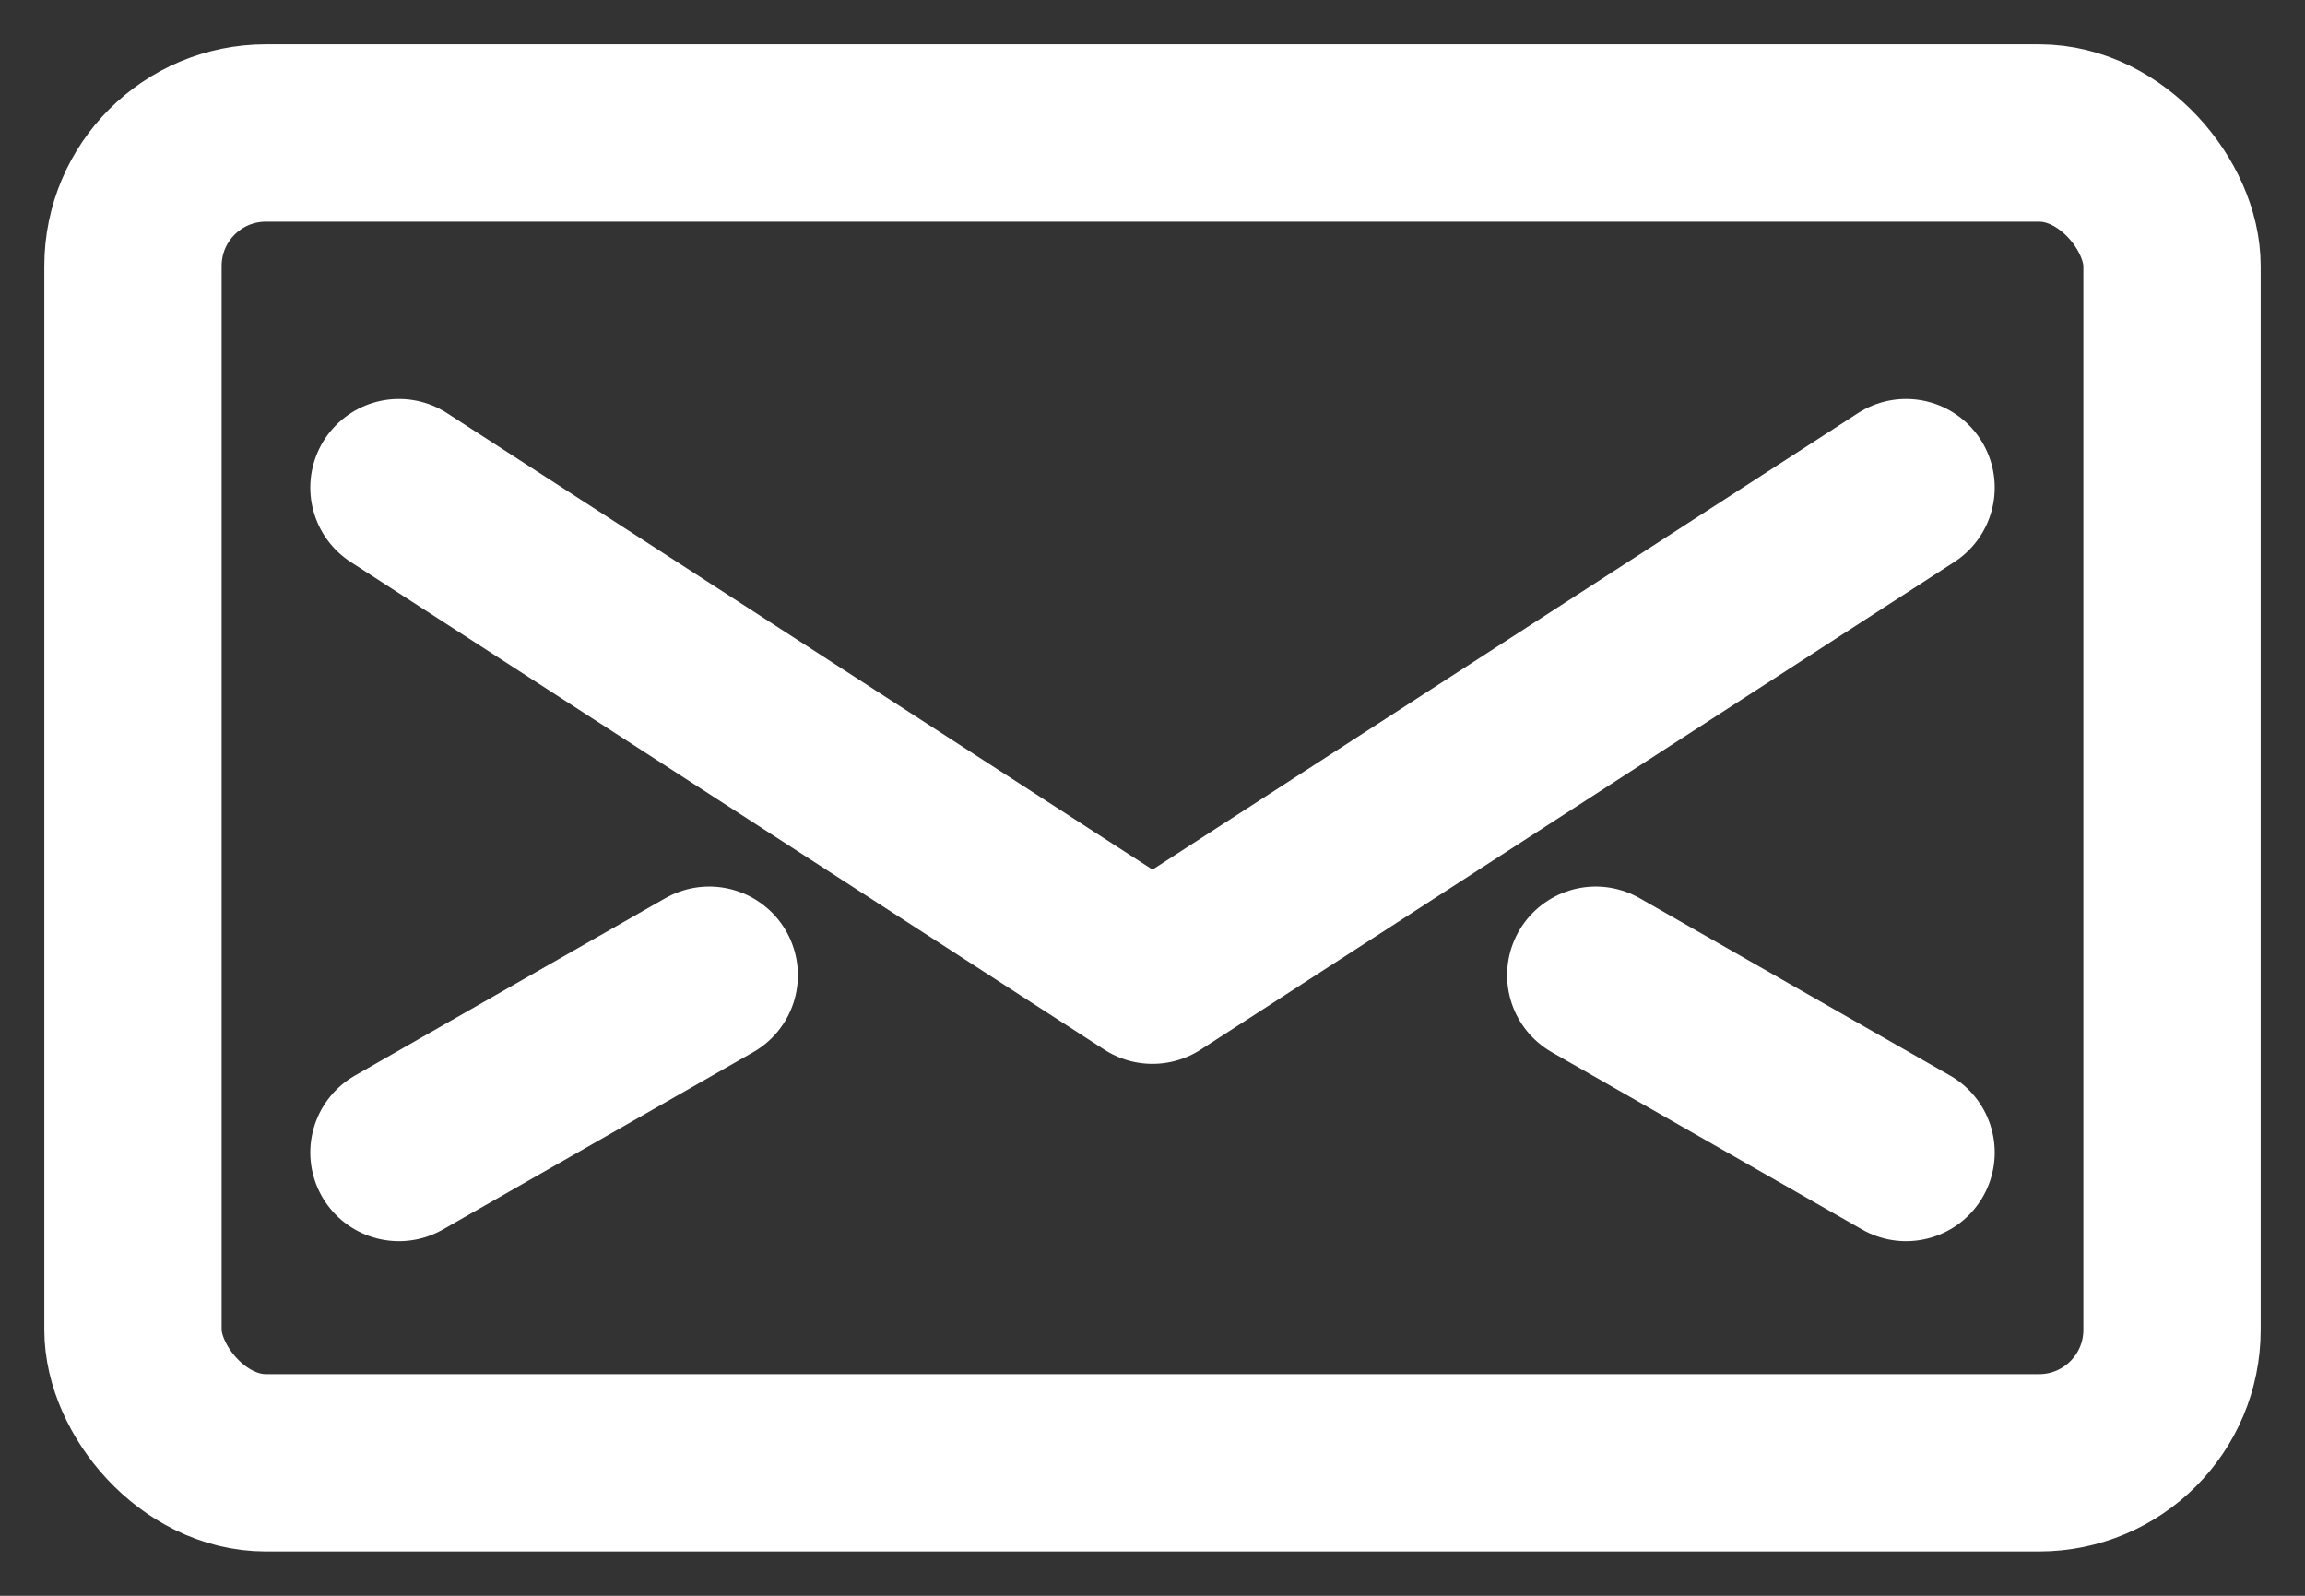<svg xmlns="http://www.w3.org/2000/svg" width="26" height="18" viewBox="0 0 26 18">
    <rect x="0" y="0" width="26" height="18" fill="#333333" stroke="none"/>
    <g fill="none" fill-rule="evenodd" stroke-linecap="round" stroke-linejoin="round">
        <g stroke="#FFF" stroke-width="2">
            <g>
                <g transform="translate(-72 -1110) translate(62 882) translate(11 229)">
                    <rect width="23" height="15" x=".5" y=".5" rx="1.5"/>
                    <path d="M20.5 4.5L12 10 3.5 4.5M3.5 12L7 10M20.5 12L17 10"/>
                </g>
            </g>
        </g>
    </g>
</svg>
